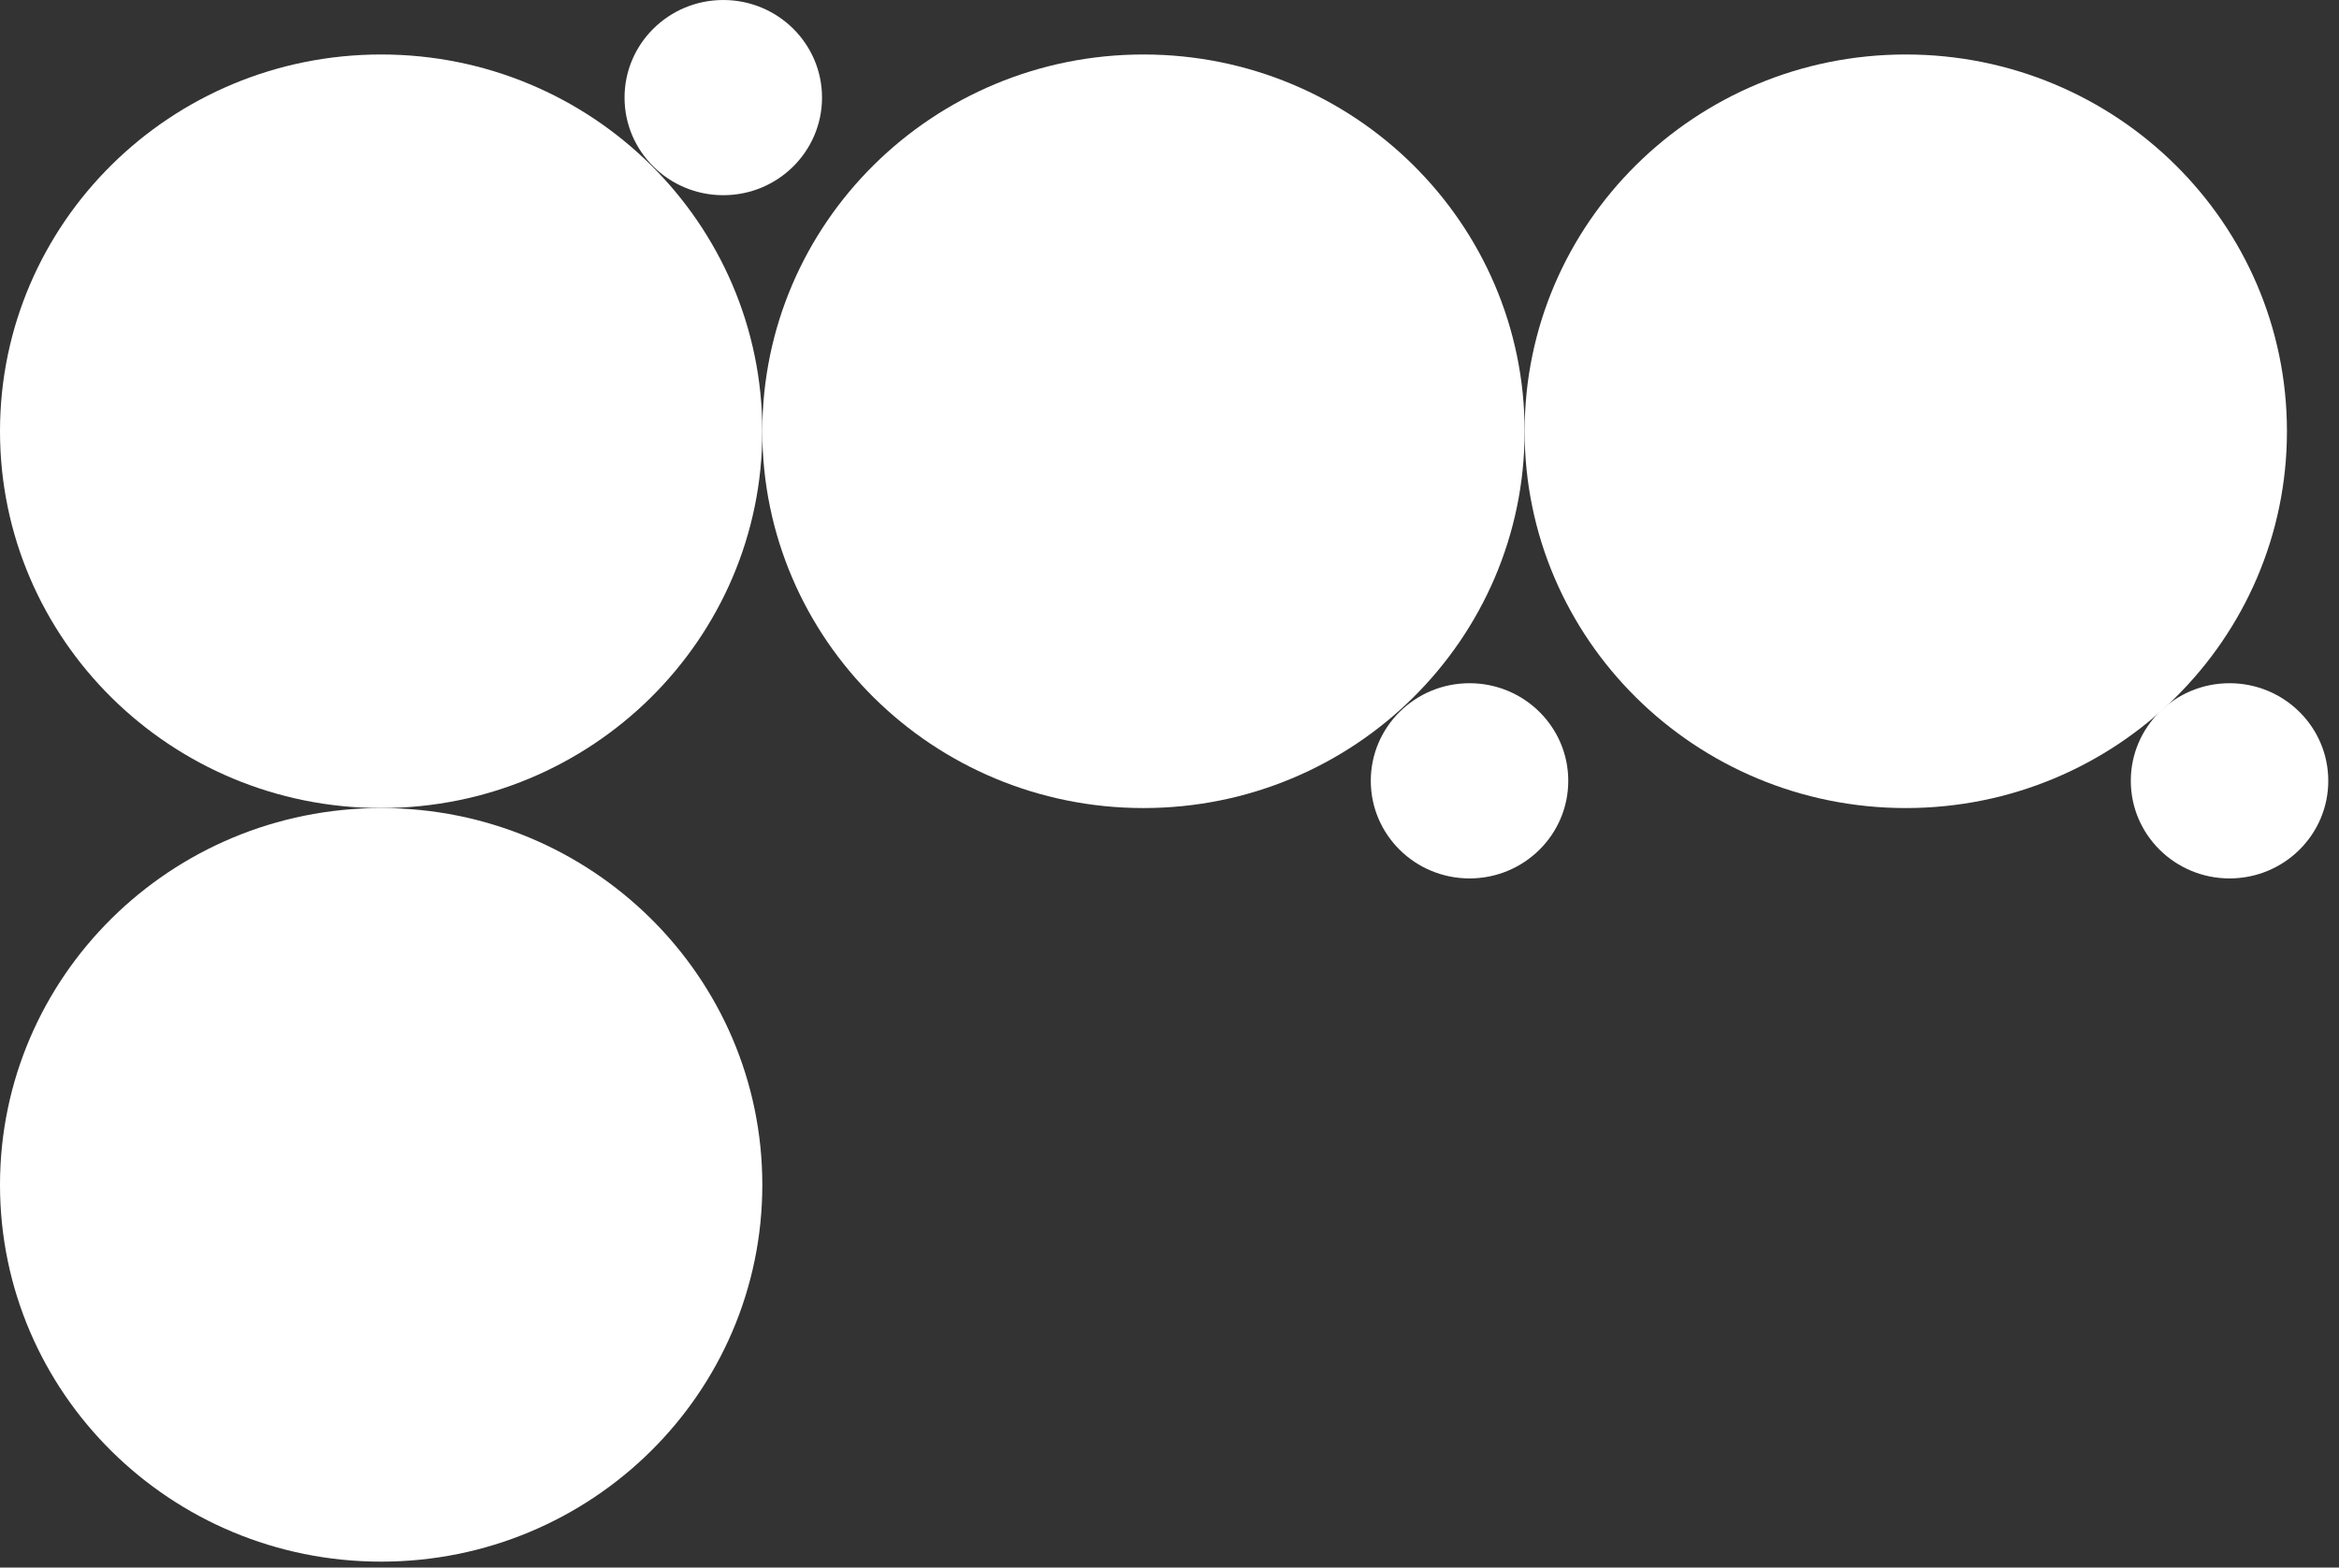 <?xml version="1.0" encoding="UTF-8" standalone="no"?><!DOCTYPE svg PUBLIC "-//W3C//DTD SVG 1.1//EN" "http://www.w3.org/Graphics/SVG/1.1/DTD/svg11.dtd">
<svg fill="#ffffff" width="100%" height="100%" viewBox="0 0 188 126" version="1.1" xmlns="http://www.w3.org/2000/svg" xmlns:xlink="http://www.w3.org/1999/xlink"
     xml:space="preserve" xmlns:serif="http://www.serif.com/" style="fill-rule:evenodd;clip-rule:evenodd;stroke-linejoin:round;stroke-miterlimit:2;"><rect x="0" y="0" width="188" height="126" fill="#333333" stroke="none"/><g><path d="M30.636,64.951c16.92,-0 30.636,-13.56 30.636,-30.286c0,-16.727 -13.716,-30.286 -30.636,-30.286c-16.92,-0 -30.636,13.559 -30.636,30.286c0,16.726 13.716,30.286 30.636,30.286" style="fill-rule:nonzero;"/><path
        d="M91.908,64.951c16.92,-0 30.636,-13.56 30.636,-30.286c0,-16.727 -13.716,-30.286 -30.636,-30.286c-16.92,-0 -30.636,13.559 -30.636,30.286c0,16.726 13.716,30.286 30.636,30.286"
        style="fill-rule:nonzero;"/><path
        d="M153.18,64.951c16.92,-0 30.636,-13.56 30.636,-30.286c0,-16.727 -13.716,-30.286 -30.636,-30.286c-16.92,-0 -30.636,13.559 -30.636,30.286c0,16.726 13.716,30.286 30.636,30.286"
        style="fill-rule:nonzero;"/><path
        d="M58.135,15.69c4.383,0 7.936,-3.513 7.936,-7.845c-0,-4.333 -3.553,-7.845 -7.936,-7.845c-4.383,0 -7.936,3.512 -7.936,7.845c-0,4.332 3.553,7.845 7.936,7.845"
        style="fill-rule:nonzero;"/><path
        d="M118.115,70.607c4.383,-0 7.936,-3.513 7.936,-7.845c-0,-4.333 -3.553,-7.845 -7.936,-7.845c-4.383,-0 -7.936,3.512 -7.936,7.845c-0,4.332 3.553,7.845 7.936,7.845"
        style="fill-rule:nonzero;"/><path
        d="M179.202,70.607c4.383,-0 7.936,-3.513 7.936,-7.845c0,-4.333 -3.553,-7.845 -7.936,-7.845c-4.383,-0 -7.936,3.512 -7.936,7.845c0,4.332 3.553,7.845 7.936,7.845"
        style="fill-rule:nonzero;"/><path
        d="M30.636,125.524c16.92,-0 30.636,-13.56 30.636,-30.286c0,-16.727 -13.716,-30.287 -30.636,-30.287c-16.92,-0 -30.636,13.56 -30.636,30.287c0,16.726 13.716,30.286 30.636,30.286"
        style="fill-rule:nonzero;"/></g></svg>